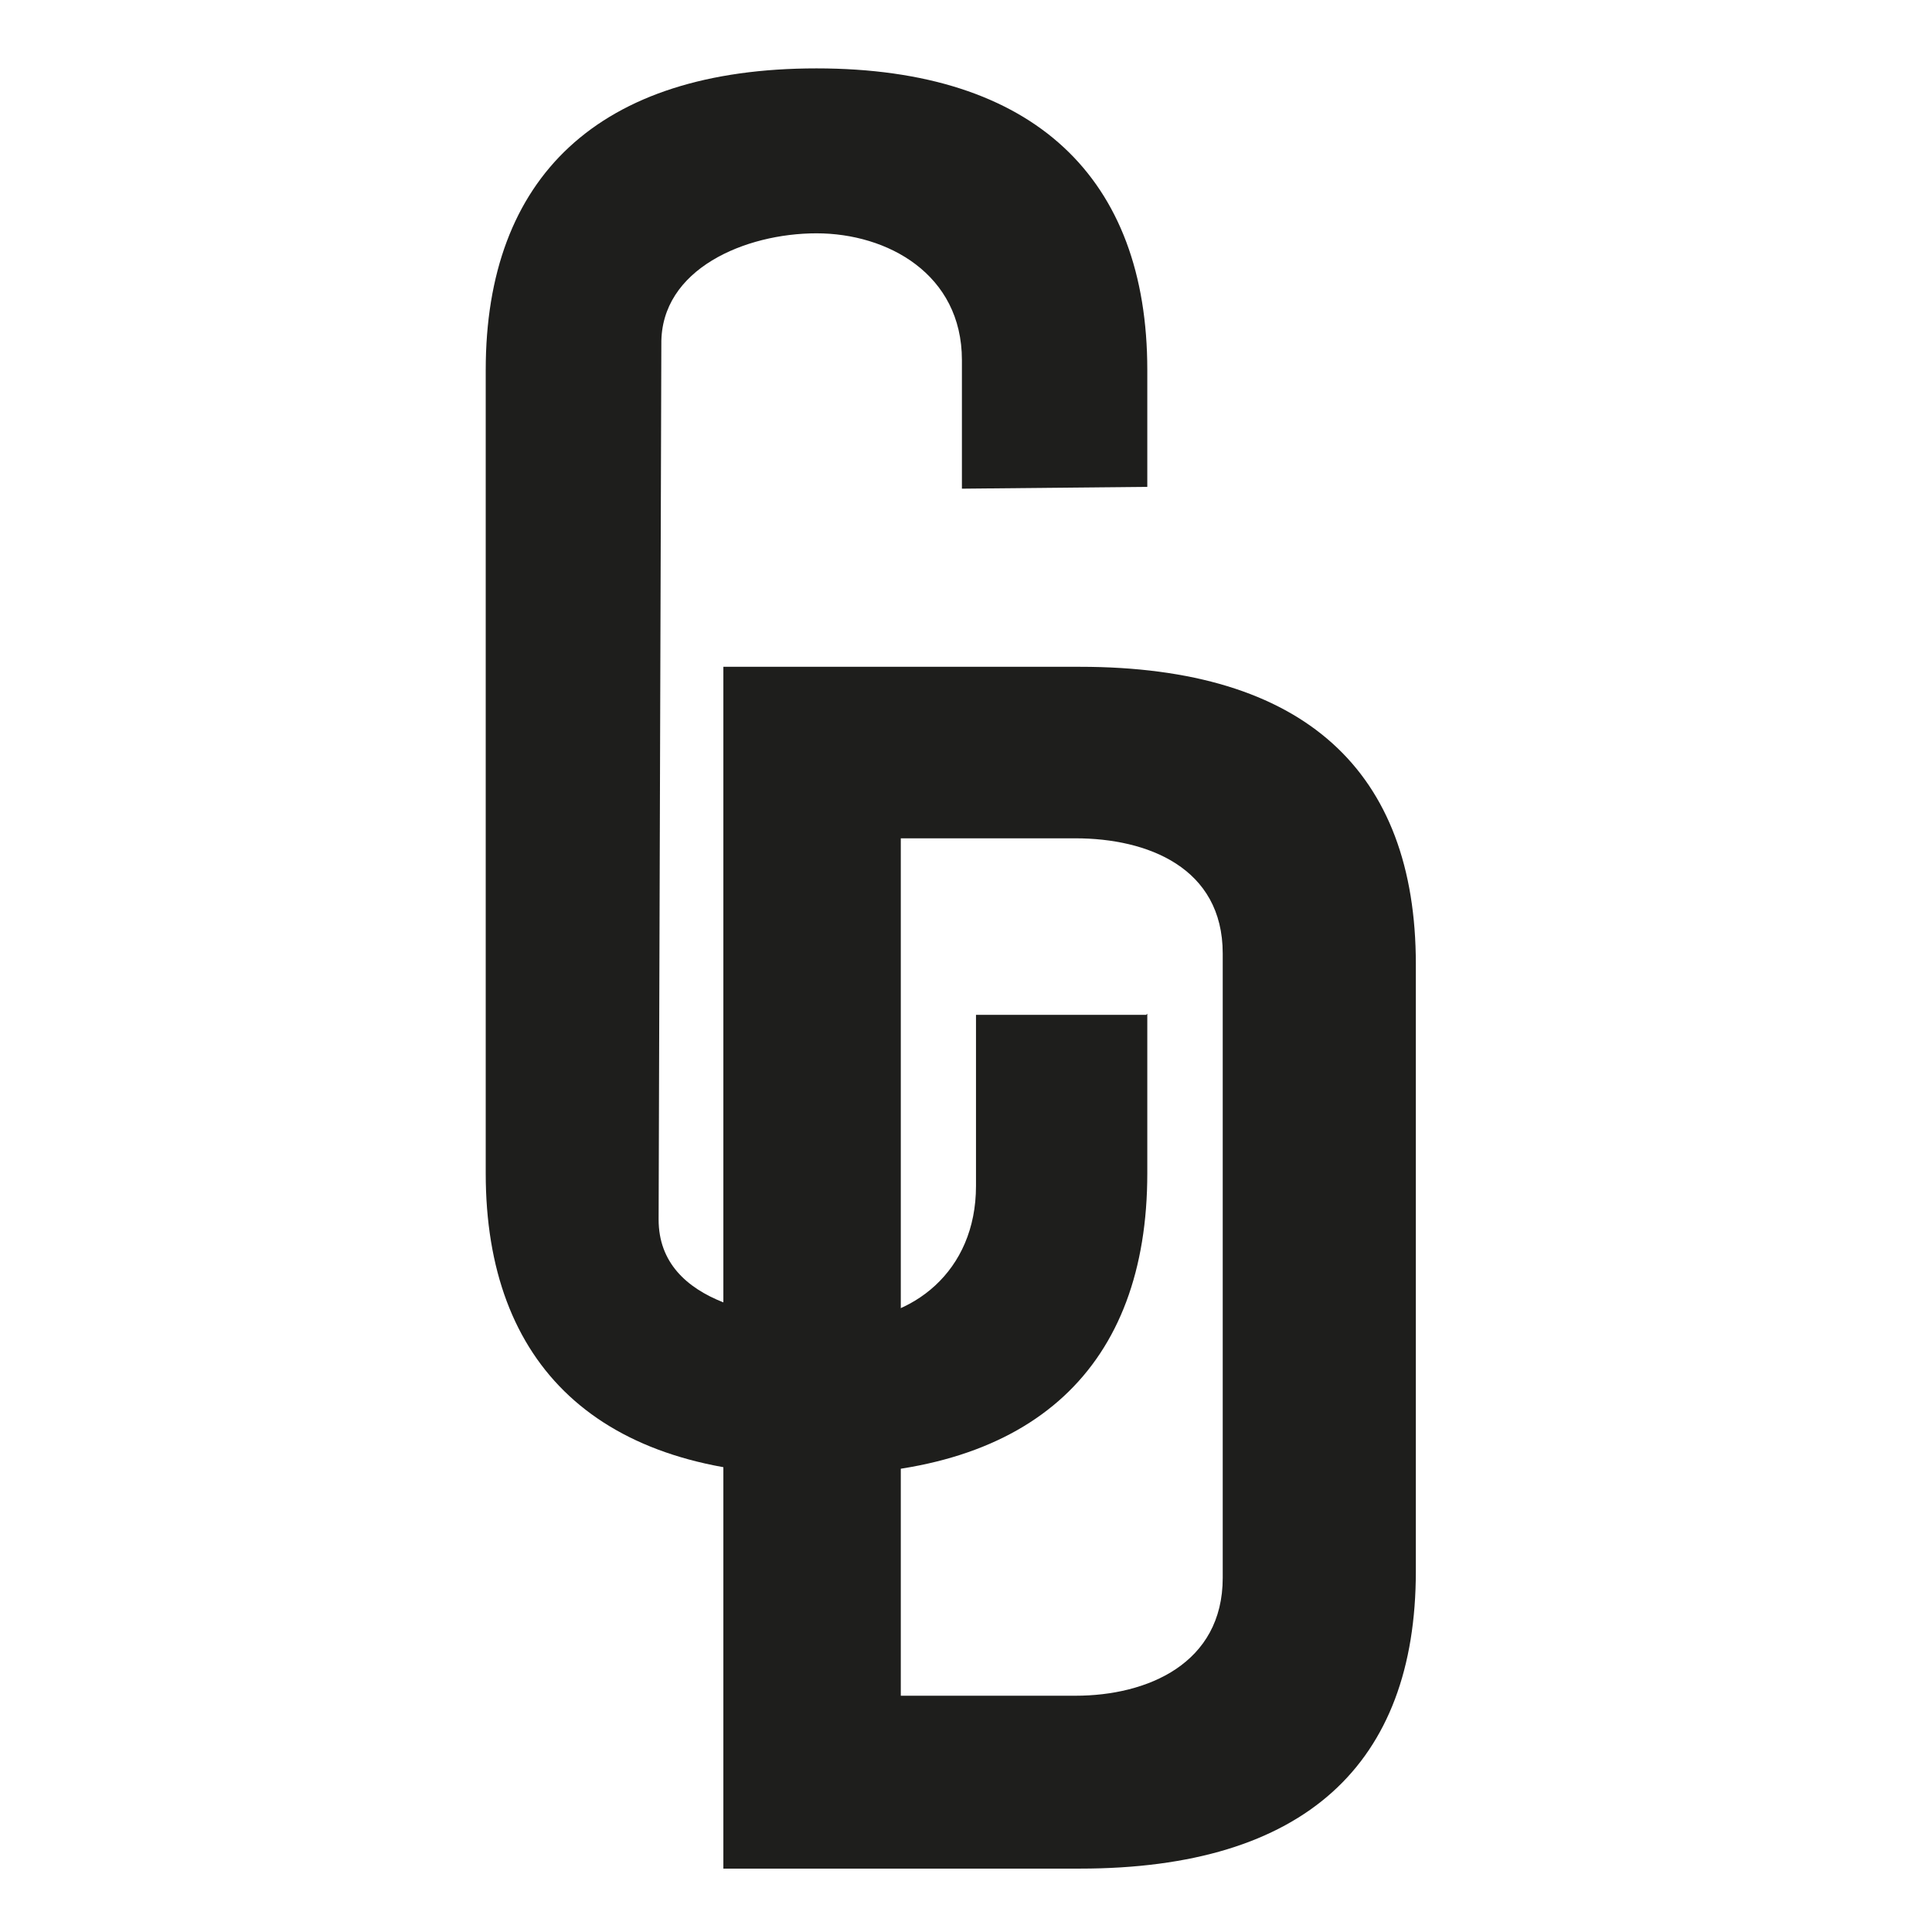<svg xmlns="http://www.w3.org/2000/svg" viewBox="0 0 85.04 85.04"><defs><style>      .cls-1 {        fill: #1e1e1c;      }    </style></defs><g><g id="Calque_1"><path class="cls-1" d="M50.5,44.62v7.03c0,8.47-4.96,13.27-14.56,13.27s-14.56-4.84-14.56-13.27V16.28c0-8.47,4.96-13.27,14.56-13.27s14.56,4.84,14.56,13.27v5.15l-8.16.08v-5.66c0-3.79-3.28-5.58-6.4-5.58s-6.87,1.56-6.83,4.88l-.12,38.53c0,3.79,4.92,4.45,8.04,4.45s5.93-2.15,5.93-5.93v-7.53h7.49l.04-.04Z"></path><path class="cls-1" d="M31.84,29.35h15.69c9.91,0,14.79,4.61,14.79,13.08v26.74c0,8.47-4.88,13.08-14.79,13.08h-15.69V29.35ZM39.65,36.89v37.75h7.69c3.16,0,6.48-1.41,6.48-5.19v-27.48c0-3.79-3.32-5.07-6.48-5.07,0,0-7.69,0-7.69,0Z"></path></g></g></svg>